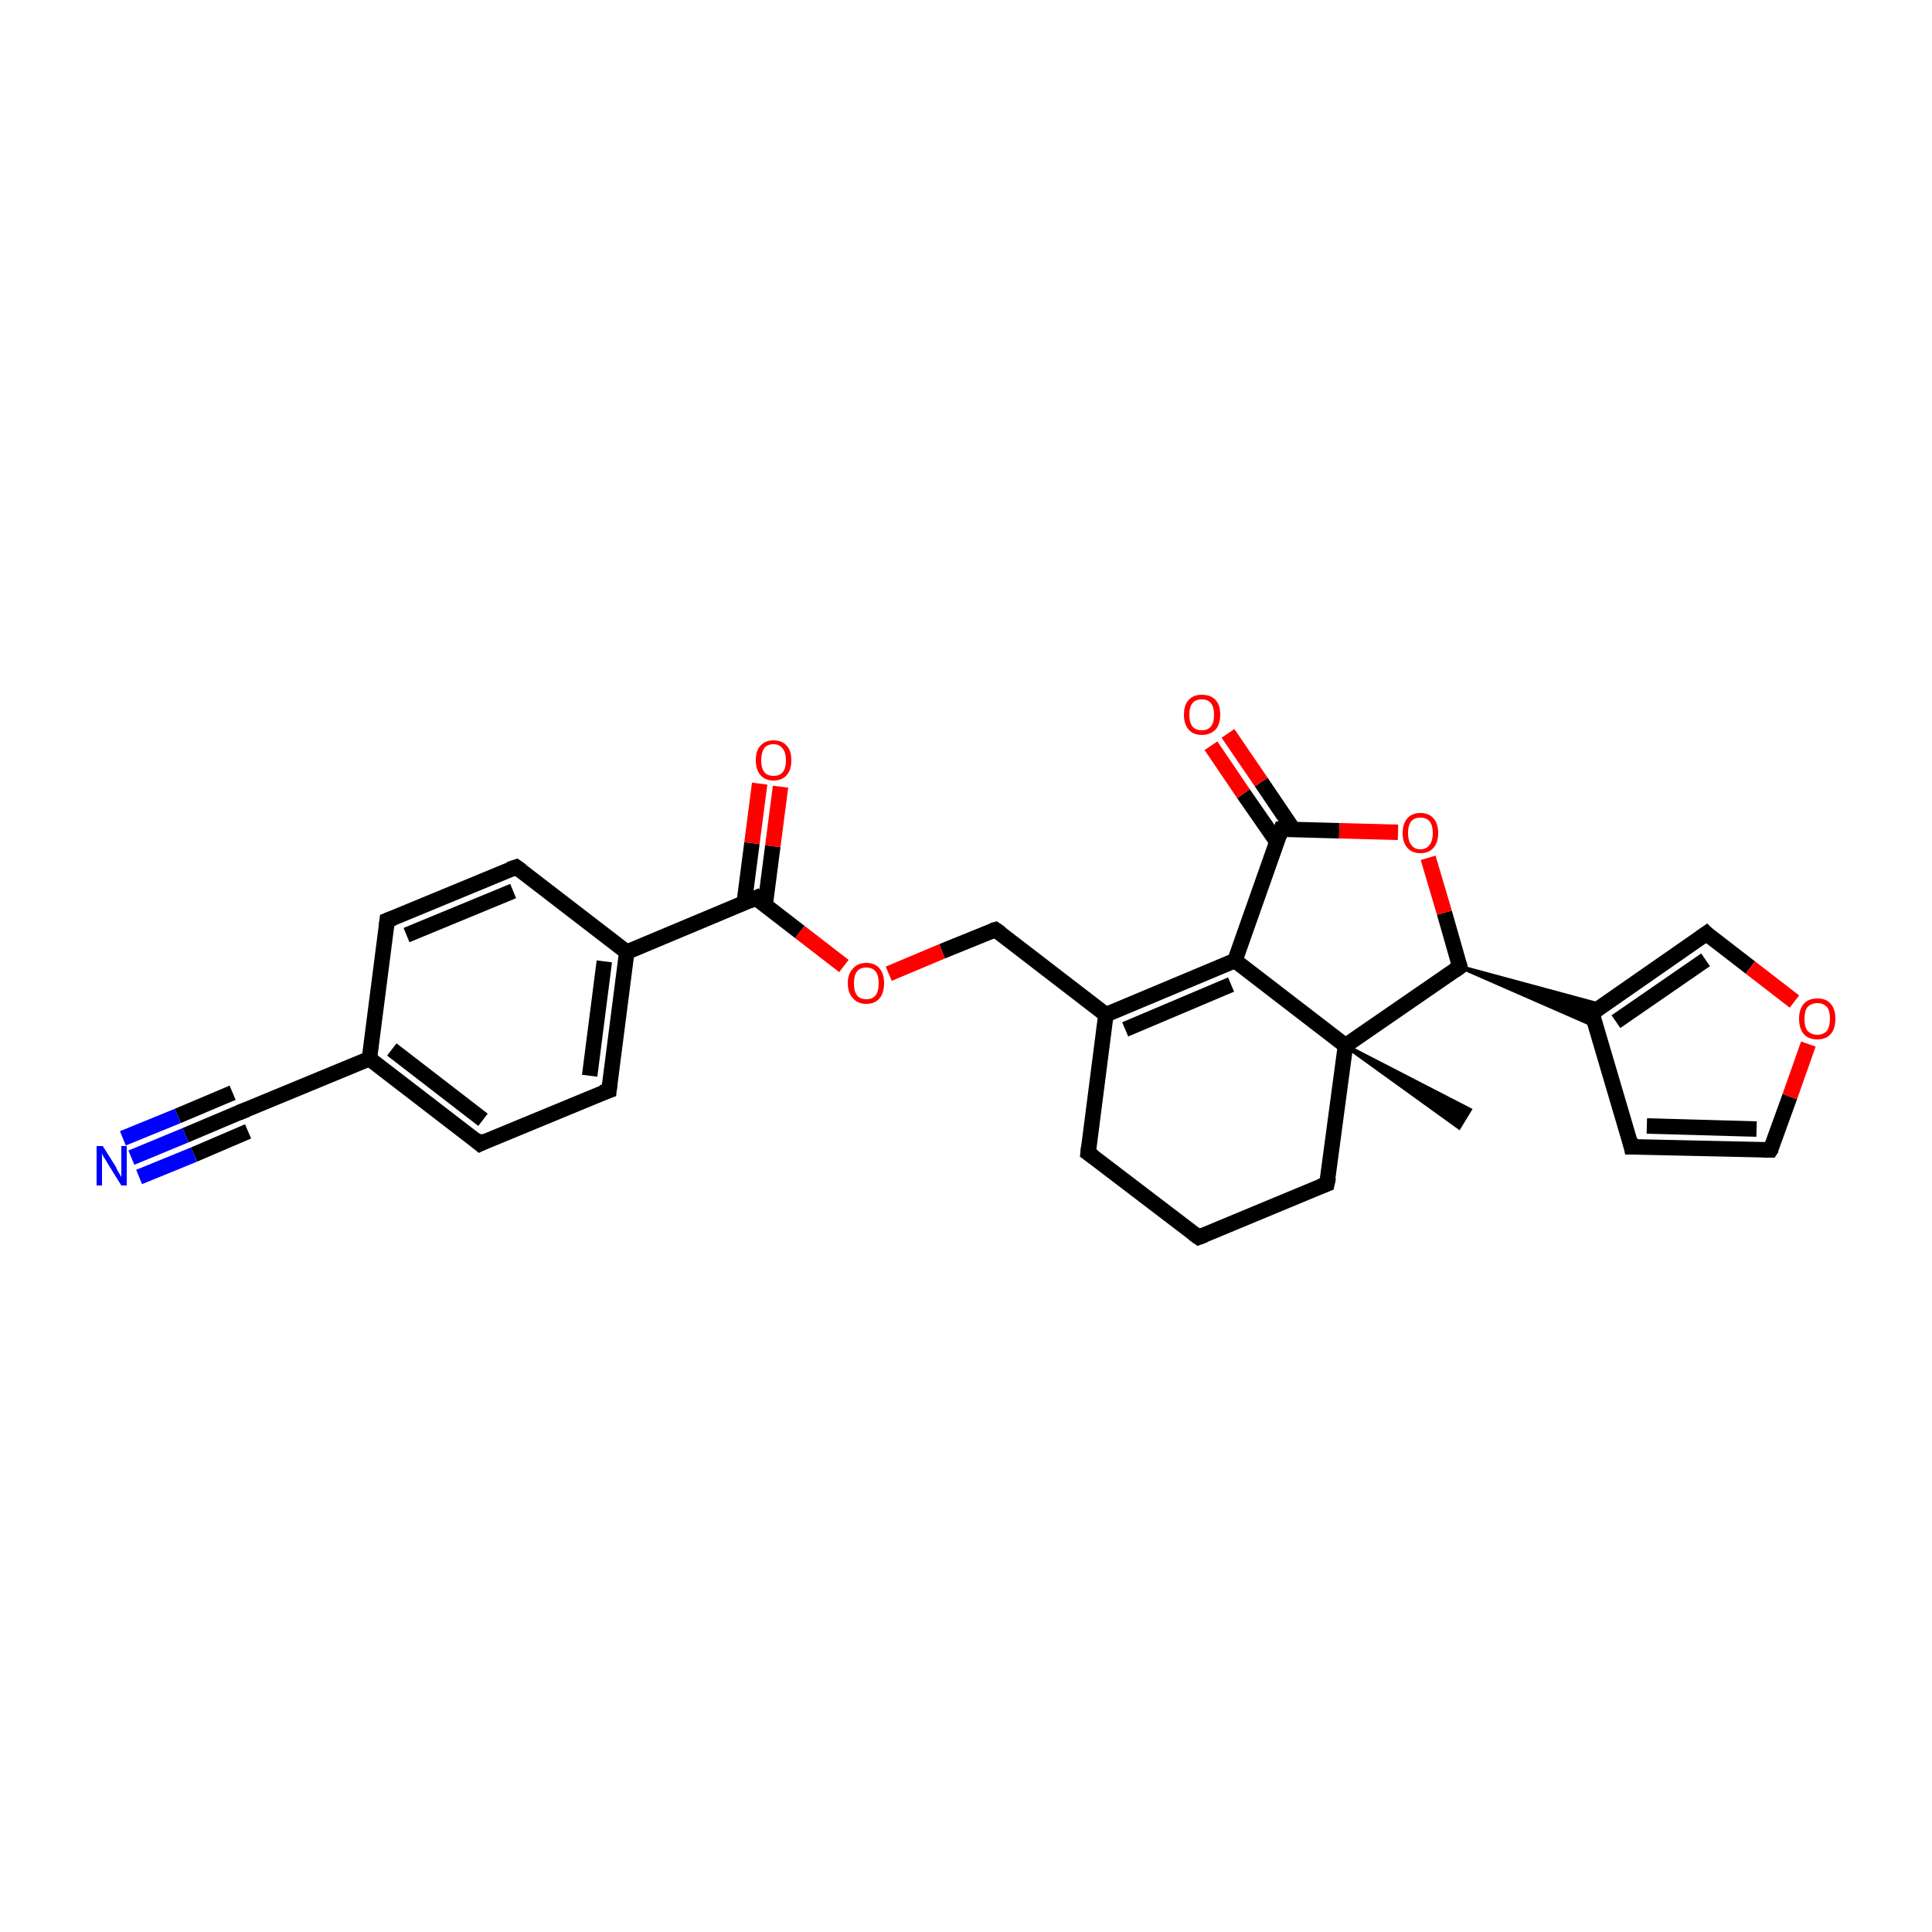 <?xml version='1.0' encoding='iso-8859-1'?>
<svg version='1.1' baseProfile='full'
              xmlns='http://www.w3.org/2000/svg'
                      xmlns:rdkit='http://www.rdkit.org/xml'
                      xmlns:xlink='http://www.w3.org/1999/xlink'
                  xml:space='preserve'
width='250px' height='250px' viewBox='0 0 250 250'>
<!-- END OF HEADER -->
<rect style='opacity:1.0;fill:#FFFFFF;stroke:none' width='250.0' height='250.0' x='0.0' y='0.0'> </rect>
<path class='bond-0 atom-21 atom-0' d='M 174.1,135.3 L 190.2,143.6 L 188.8,145.9 Z' style='fill:#000000;fill-rule:evenodd;fill-opacity:1;stroke:#000000;stroke-width:0.5px;stroke-linecap:butt;stroke-linejoin:miter;stroke-opacity:1;' />
<path class='bond-1 atom-1 atom-2' d='M 155.1,160.1 L 140.8,149.2' style='fill:none;fill-rule:evenodd;stroke:#000000;stroke-width:2.0px;stroke-linecap:butt;stroke-linejoin:miter;stroke-opacity:1' />
<path class='bond-2 atom-1 atom-8' d='M 155.1,160.1 L 171.7,153.2' style='fill:none;fill-rule:evenodd;stroke:#000000;stroke-width:2.0px;stroke-linecap:butt;stroke-linejoin:miter;stroke-opacity:1' />
<path class='bond-3 atom-2 atom-15' d='M 140.8,149.2 L 143.1,131.3' style='fill:none;fill-rule:evenodd;stroke:#000000;stroke-width:2.0px;stroke-linecap:butt;stroke-linejoin:miter;stroke-opacity:1' />
<path class='bond-4 atom-3 atom-5' d='M 50.1,119.1 L 66.8,112.2' style='fill:none;fill-rule:evenodd;stroke:#000000;stroke-width:2.0px;stroke-linecap:butt;stroke-linejoin:miter;stroke-opacity:1' />
<path class='bond-4 atom-3 atom-5' d='M 52.6,121.0 L 66.4,115.3' style='fill:none;fill-rule:evenodd;stroke:#000000;stroke-width:2.0px;stroke-linecap:butt;stroke-linejoin:miter;stroke-opacity:1' />
<path class='bond-5 atom-3 atom-13' d='M 50.1,119.1 L 47.8,137.0' style='fill:none;fill-rule:evenodd;stroke:#000000;stroke-width:2.0px;stroke-linecap:butt;stroke-linejoin:miter;stroke-opacity:1' />
<path class='bond-6 atom-4 atom-6' d='M 62.1,148.0 L 78.8,141.1' style='fill:none;fill-rule:evenodd;stroke:#000000;stroke-width:2.0px;stroke-linecap:butt;stroke-linejoin:miter;stroke-opacity:1' />
<path class='bond-7 atom-4 atom-13' d='M 62.1,148.0 L 47.8,137.0' style='fill:none;fill-rule:evenodd;stroke:#000000;stroke-width:2.0px;stroke-linecap:butt;stroke-linejoin:miter;stroke-opacity:1' />
<path class='bond-7 atom-4 atom-13' d='M 62.5,144.9 L 50.7,135.8' style='fill:none;fill-rule:evenodd;stroke:#000000;stroke-width:2.0px;stroke-linecap:butt;stroke-linejoin:miter;stroke-opacity:1' />
<path class='bond-8 atom-5 atom-14' d='M 66.8,112.2 L 81.1,123.2' style='fill:none;fill-rule:evenodd;stroke:#000000;stroke-width:2.0px;stroke-linecap:butt;stroke-linejoin:miter;stroke-opacity:1' />
<path class='bond-9 atom-6 atom-14' d='M 78.8,141.1 L 81.1,123.2' style='fill:none;fill-rule:evenodd;stroke:#000000;stroke-width:2.0px;stroke-linecap:butt;stroke-linejoin:miter;stroke-opacity:1' />
<path class='bond-9 atom-6 atom-14' d='M 76.3,139.2 L 78.2,124.4' style='fill:none;fill-rule:evenodd;stroke:#000000;stroke-width:2.0px;stroke-linecap:butt;stroke-linejoin:miter;stroke-opacity:1' />
<path class='bond-10 atom-7 atom-9' d='M 211.1,148.4 L 229.1,148.8' style='fill:none;fill-rule:evenodd;stroke:#000000;stroke-width:2.0px;stroke-linecap:butt;stroke-linejoin:miter;stroke-opacity:1' />
<path class='bond-10 atom-7 atom-9' d='M 213.1,145.7 L 227.3,146.1' style='fill:none;fill-rule:evenodd;stroke:#000000;stroke-width:2.0px;stroke-linecap:butt;stroke-linejoin:miter;stroke-opacity:1' />
<path class='bond-11 atom-7 atom-16' d='M 211.1,148.4 L 206.0,131.1' style='fill:none;fill-rule:evenodd;stroke:#000000;stroke-width:2.0px;stroke-linecap:butt;stroke-linejoin:miter;stroke-opacity:1' />
<path class='bond-12 atom-8 atom-21' d='M 171.7,153.2 L 174.1,135.3' style='fill:none;fill-rule:evenodd;stroke:#000000;stroke-width:2.0px;stroke-linecap:butt;stroke-linejoin:miter;stroke-opacity:1' />
<path class='bond-13 atom-9 atom-25' d='M 229.1,148.8 L 231.6,141.9' style='fill:none;fill-rule:evenodd;stroke:#000000;stroke-width:2.0px;stroke-linecap:butt;stroke-linejoin:miter;stroke-opacity:1' />
<path class='bond-13 atom-9 atom-25' d='M 231.6,141.9 L 234.0,135.1' style='fill:none;fill-rule:evenodd;stroke:#FF0000;stroke-width:2.0px;stroke-linecap:butt;stroke-linejoin:miter;stroke-opacity:1' />
<path class='bond-14 atom-10 atom-13' d='M 31.1,143.9 L 47.8,137.0' style='fill:none;fill-rule:evenodd;stroke:#000000;stroke-width:2.0px;stroke-linecap:butt;stroke-linejoin:miter;stroke-opacity:1' />
<path class='bond-15 atom-10 atom-22' d='M 31.1,143.9 L 24.0,146.9' style='fill:none;fill-rule:evenodd;stroke:#000000;stroke-width:2.0px;stroke-linecap:butt;stroke-linejoin:miter;stroke-opacity:1' />
<path class='bond-15 atom-10 atom-22' d='M 24.0,146.9 L 17.0,149.8' style='fill:none;fill-rule:evenodd;stroke:#0000FF;stroke-width:2.0px;stroke-linecap:butt;stroke-linejoin:miter;stroke-opacity:1' />
<path class='bond-15 atom-10 atom-22' d='M 32.1,146.4 L 25.1,149.4' style='fill:none;fill-rule:evenodd;stroke:#000000;stroke-width:2.0px;stroke-linecap:butt;stroke-linejoin:miter;stroke-opacity:1' />
<path class='bond-15 atom-10 atom-22' d='M 25.1,149.4 L 18.0,152.3' style='fill:none;fill-rule:evenodd;stroke:#0000FF;stroke-width:2.0px;stroke-linecap:butt;stroke-linejoin:miter;stroke-opacity:1' />
<path class='bond-15 atom-10 atom-22' d='M 30.1,141.4 L 23.0,144.4' style='fill:none;fill-rule:evenodd;stroke:#000000;stroke-width:2.0px;stroke-linecap:butt;stroke-linejoin:miter;stroke-opacity:1' />
<path class='bond-15 atom-10 atom-22' d='M 23.0,144.4 L 15.9,147.3' style='fill:none;fill-rule:evenodd;stroke:#0000FF;stroke-width:2.0px;stroke-linecap:butt;stroke-linejoin:miter;stroke-opacity:1' />
<path class='bond-16 atom-11 atom-16' d='M 220.8,120.8 L 206.0,131.1' style='fill:none;fill-rule:evenodd;stroke:#000000;stroke-width:2.0px;stroke-linecap:butt;stroke-linejoin:miter;stroke-opacity:1' />
<path class='bond-16 atom-11 atom-16' d='M 220.7,124.2 L 209.1,132.2' style='fill:none;fill-rule:evenodd;stroke:#000000;stroke-width:2.0px;stroke-linecap:butt;stroke-linejoin:miter;stroke-opacity:1' />
<path class='bond-17 atom-11 atom-25' d='M 220.8,120.8 L 226.5,125.2' style='fill:none;fill-rule:evenodd;stroke:#000000;stroke-width:2.0px;stroke-linecap:butt;stroke-linejoin:miter;stroke-opacity:1' />
<path class='bond-17 atom-11 atom-25' d='M 226.5,125.2 L 232.2,129.6' style='fill:none;fill-rule:evenodd;stroke:#FF0000;stroke-width:2.0px;stroke-linecap:butt;stroke-linejoin:miter;stroke-opacity:1' />
<path class='bond-18 atom-12 atom-15' d='M 128.8,120.3 L 143.1,131.3' style='fill:none;fill-rule:evenodd;stroke:#000000;stroke-width:2.0px;stroke-linecap:butt;stroke-linejoin:miter;stroke-opacity:1' />
<path class='bond-19 atom-12 atom-26' d='M 128.8,120.3 L 121.9,123.1' style='fill:none;fill-rule:evenodd;stroke:#000000;stroke-width:2.0px;stroke-linecap:butt;stroke-linejoin:miter;stroke-opacity:1' />
<path class='bond-19 atom-12 atom-26' d='M 121.9,123.1 L 115.0,126.0' style='fill:none;fill-rule:evenodd;stroke:#FF0000;stroke-width:2.0px;stroke-linecap:butt;stroke-linejoin:miter;stroke-opacity:1' />
<path class='bond-20 atom-14 atom-19' d='M 81.1,123.2 L 97.8,116.2' style='fill:none;fill-rule:evenodd;stroke:#000000;stroke-width:2.0px;stroke-linecap:butt;stroke-linejoin:miter;stroke-opacity:1' />
<path class='bond-21 atom-15 atom-17' d='M 143.1,131.3 L 159.8,124.3' style='fill:none;fill-rule:evenodd;stroke:#000000;stroke-width:2.0px;stroke-linecap:butt;stroke-linejoin:miter;stroke-opacity:1' />
<path class='bond-21 atom-15 atom-17' d='M 145.6,133.2 L 159.3,127.4' style='fill:none;fill-rule:evenodd;stroke:#000000;stroke-width:2.0px;stroke-linecap:butt;stroke-linejoin:miter;stroke-opacity:1' />
<path class='bond-22 atom-18 atom-16' d='M 188.9,125.1 L 207.4,130.1 L 206.0,131.1 Z' style='fill:#000000;fill-rule:evenodd;fill-opacity:1;stroke:#000000;stroke-width:0.5px;stroke-linecap:butt;stroke-linejoin:miter;stroke-opacity:1;' />
<path class='bond-22 atom-18 atom-16' d='M 188.9,125.1 L 206.0,131.1 L 206.5,132.8 Z' style='fill:#000000;fill-rule:evenodd;fill-opacity:1;stroke:#000000;stroke-width:0.5px;stroke-linecap:butt;stroke-linejoin:miter;stroke-opacity:1;' />
<path class='bond-23 atom-17 atom-20' d='M 159.8,124.3 L 165.8,107.3' style='fill:none;fill-rule:evenodd;stroke:#000000;stroke-width:2.0px;stroke-linecap:butt;stroke-linejoin:miter;stroke-opacity:1' />
<path class='bond-24 atom-17 atom-21' d='M 159.8,124.3 L 174.1,135.3' style='fill:none;fill-rule:evenodd;stroke:#000000;stroke-width:2.0px;stroke-linecap:butt;stroke-linejoin:miter;stroke-opacity:1' />
<path class='bond-25 atom-18 atom-21' d='M 188.9,125.1 L 174.1,135.3' style='fill:none;fill-rule:evenodd;stroke:#000000;stroke-width:2.0px;stroke-linecap:butt;stroke-linejoin:miter;stroke-opacity:1' />
<path class='bond-26 atom-18 atom-27' d='M 188.9,125.1 L 186.9,118.1' style='fill:none;fill-rule:evenodd;stroke:#000000;stroke-width:2.0px;stroke-linecap:butt;stroke-linejoin:miter;stroke-opacity:1' />
<path class='bond-26 atom-18 atom-27' d='M 186.9,118.1 L 184.8,111.0' style='fill:none;fill-rule:evenodd;stroke:#FF0000;stroke-width:2.0px;stroke-linecap:butt;stroke-linejoin:miter;stroke-opacity:1' />
<path class='bond-27 atom-19 atom-23' d='M 99.0,117.2 L 100.0,109.5' style='fill:none;fill-rule:evenodd;stroke:#000000;stroke-width:2.0px;stroke-linecap:butt;stroke-linejoin:miter;stroke-opacity:1' />
<path class='bond-27 atom-19 atom-23' d='M 100.0,109.5 L 101.0,101.8' style='fill:none;fill-rule:evenodd;stroke:#FF0000;stroke-width:2.0px;stroke-linecap:butt;stroke-linejoin:miter;stroke-opacity:1' />
<path class='bond-27 atom-19 atom-23' d='M 96.3,116.8 L 97.3,109.1' style='fill:none;fill-rule:evenodd;stroke:#000000;stroke-width:2.0px;stroke-linecap:butt;stroke-linejoin:miter;stroke-opacity:1' />
<path class='bond-27 atom-19 atom-23' d='M 97.3,109.1 L 98.3,101.4' style='fill:none;fill-rule:evenodd;stroke:#FF0000;stroke-width:2.0px;stroke-linecap:butt;stroke-linejoin:miter;stroke-opacity:1' />
<path class='bond-28 atom-19 atom-26' d='M 97.8,116.2 L 103.5,120.6' style='fill:none;fill-rule:evenodd;stroke:#000000;stroke-width:2.0px;stroke-linecap:butt;stroke-linejoin:miter;stroke-opacity:1' />
<path class='bond-28 atom-19 atom-26' d='M 103.5,120.6 L 109.2,125.0' style='fill:none;fill-rule:evenodd;stroke:#FF0000;stroke-width:2.0px;stroke-linecap:butt;stroke-linejoin:miter;stroke-opacity:1' />
<path class='bond-29 atom-20 atom-24' d='M 167.4,107.4 L 163.2,101.2' style='fill:none;fill-rule:evenodd;stroke:#000000;stroke-width:2.0px;stroke-linecap:butt;stroke-linejoin:miter;stroke-opacity:1' />
<path class='bond-29 atom-20 atom-24' d='M 163.2,101.2 L 158.9,94.9' style='fill:none;fill-rule:evenodd;stroke:#FF0000;stroke-width:2.0px;stroke-linecap:butt;stroke-linejoin:miter;stroke-opacity:1' />
<path class='bond-29 atom-20 atom-24' d='M 165.2,108.9 L 160.9,102.7' style='fill:none;fill-rule:evenodd;stroke:#000000;stroke-width:2.0px;stroke-linecap:butt;stroke-linejoin:miter;stroke-opacity:1' />
<path class='bond-29 atom-20 atom-24' d='M 160.9,102.7 L 156.7,96.5' style='fill:none;fill-rule:evenodd;stroke:#FF0000;stroke-width:2.0px;stroke-linecap:butt;stroke-linejoin:miter;stroke-opacity:1' />
<path class='bond-30 atom-20 atom-27' d='M 165.8,107.3 L 173.3,107.5' style='fill:none;fill-rule:evenodd;stroke:#000000;stroke-width:2.0px;stroke-linecap:butt;stroke-linejoin:miter;stroke-opacity:1' />
<path class='bond-30 atom-20 atom-27' d='M 173.3,107.5 L 180.9,107.7' style='fill:none;fill-rule:evenodd;stroke:#FF0000;stroke-width:2.0px;stroke-linecap:butt;stroke-linejoin:miter;stroke-opacity:1' />
<path d='M 154.4,159.6 L 155.1,160.1 L 155.9,159.8' style='fill:none;stroke:#000000;stroke-width:2.0px;stroke-linecap:butt;stroke-linejoin:miter;stroke-opacity:1;' />
<path d='M 141.5,149.7 L 140.8,149.2 L 140.9,148.3' style='fill:none;stroke:#000000;stroke-width:2.0px;stroke-linecap:butt;stroke-linejoin:miter;stroke-opacity:1;' />
<path d='M 50.9,118.8 L 50.1,119.1 L 50.0,120.0' style='fill:none;stroke:#000000;stroke-width:2.0px;stroke-linecap:butt;stroke-linejoin:miter;stroke-opacity:1;' />
<path d='M 62.9,147.6 L 62.1,148.0 L 61.4,147.4' style='fill:none;stroke:#000000;stroke-width:2.0px;stroke-linecap:butt;stroke-linejoin:miter;stroke-opacity:1;' />
<path d='M 65.9,112.5 L 66.8,112.2 L 67.5,112.7' style='fill:none;stroke:#000000;stroke-width:2.0px;stroke-linecap:butt;stroke-linejoin:miter;stroke-opacity:1;' />
<path d='M 77.9,141.4 L 78.8,141.1 L 78.9,140.2' style='fill:none;stroke:#000000;stroke-width:2.0px;stroke-linecap:butt;stroke-linejoin:miter;stroke-opacity:1;' />
<path d='M 212.0,148.4 L 211.1,148.4 L 210.9,147.5' style='fill:none;stroke:#000000;stroke-width:2.0px;stroke-linecap:butt;stroke-linejoin:miter;stroke-opacity:1;' />
<path d='M 170.9,153.5 L 171.7,153.2 L 171.9,152.3' style='fill:none;stroke:#000000;stroke-width:2.0px;stroke-linecap:butt;stroke-linejoin:miter;stroke-opacity:1;' />
<path d='M 228.2,148.8 L 229.1,148.8 L 229.3,148.5' style='fill:none;stroke:#000000;stroke-width:2.0px;stroke-linecap:butt;stroke-linejoin:miter;stroke-opacity:1;' />
<path d='M 31.9,143.6 L 31.1,143.9 L 30.8,144.1' style='fill:none;stroke:#000000;stroke-width:2.0px;stroke-linecap:butt;stroke-linejoin:miter;stroke-opacity:1;' />
<path d='M 220.1,121.3 L 220.8,120.8 L 221.1,121.1' style='fill:none;stroke:#000000;stroke-width:2.0px;stroke-linecap:butt;stroke-linejoin:miter;stroke-opacity:1;' />
<path d='M 129.5,120.8 L 128.8,120.3 L 128.4,120.4' style='fill:none;stroke:#000000;stroke-width:2.0px;stroke-linecap:butt;stroke-linejoin:miter;stroke-opacity:1;' />
<path d='M 206.2,131.9 L 206.0,131.1 L 206.7,130.6' style='fill:none;stroke:#000000;stroke-width:2.0px;stroke-linecap:butt;stroke-linejoin:miter;stroke-opacity:1;' />
<path d='M 188.2,125.6 L 188.9,125.1 L 188.8,124.7' style='fill:none;stroke:#000000;stroke-width:2.0px;stroke-linecap:butt;stroke-linejoin:miter;stroke-opacity:1;' />
<path d='M 96.9,116.6 L 97.8,116.2 L 98.0,116.5' style='fill:none;stroke:#000000;stroke-width:2.0px;stroke-linecap:butt;stroke-linejoin:miter;stroke-opacity:1;' />
<path d='M 165.5,108.2 L 165.8,107.3 L 166.1,107.3' style='fill:none;stroke:#000000;stroke-width:2.0px;stroke-linecap:butt;stroke-linejoin:miter;stroke-opacity:1;' />
<path class='atom-22' d='M 13.3 148.3
L 15.0 151.0
Q 15.1 151.3, 15.4 151.8
Q 15.7 152.3, 15.7 152.3
L 15.7 148.3
L 16.4 148.3
L 16.4 153.4
L 15.7 153.4
L 13.9 150.5
Q 13.7 150.1, 13.4 149.7
Q 13.2 149.3, 13.2 149.2
L 13.2 153.4
L 12.5 153.4
L 12.5 148.3
L 13.3 148.3
' fill='#0000FF'/>
<path class='atom-23' d='M 97.8 98.4
Q 97.8 97.1, 98.4 96.5
Q 99.0 95.8, 100.1 95.8
Q 101.2 95.8, 101.8 96.5
Q 102.4 97.1, 102.4 98.4
Q 102.4 99.6, 101.8 100.3
Q 101.2 101.0, 100.1 101.0
Q 99.0 101.0, 98.4 100.3
Q 97.8 99.6, 97.8 98.4
M 100.1 100.4
Q 100.9 100.4, 101.3 99.9
Q 101.7 99.4, 101.7 98.4
Q 101.7 97.4, 101.3 96.9
Q 100.9 96.3, 100.1 96.3
Q 99.3 96.3, 98.9 96.8
Q 98.5 97.4, 98.5 98.4
Q 98.5 99.4, 98.9 99.9
Q 99.3 100.4, 100.1 100.4
' fill='#FF0000'/>
<path class='atom-24' d='M 153.2 92.5
Q 153.2 91.2, 153.8 90.6
Q 154.4 89.9, 155.5 89.9
Q 156.7 89.9, 157.3 90.6
Q 157.9 91.2, 157.9 92.5
Q 157.9 93.7, 157.3 94.4
Q 156.6 95.1, 155.5 95.1
Q 154.4 95.1, 153.8 94.4
Q 153.2 93.7, 153.2 92.5
M 155.5 94.5
Q 156.3 94.5, 156.7 94.0
Q 157.1 93.5, 157.1 92.5
Q 157.1 91.5, 156.7 91.0
Q 156.3 90.5, 155.5 90.5
Q 154.7 90.5, 154.3 91.0
Q 153.9 91.5, 153.9 92.5
Q 153.9 93.5, 154.3 94.0
Q 154.7 94.5, 155.5 94.5
' fill='#FF0000'/>
<path class='atom-25' d='M 232.8 131.8
Q 232.8 130.6, 233.4 129.9
Q 234.0 129.2, 235.2 129.2
Q 236.3 129.2, 236.9 129.9
Q 237.5 130.6, 237.5 131.8
Q 237.5 133.1, 236.9 133.8
Q 236.3 134.5, 235.2 134.5
Q 234.0 134.5, 233.4 133.8
Q 232.8 133.1, 232.8 131.8
M 235.2 133.9
Q 235.9 133.9, 236.4 133.4
Q 236.8 132.8, 236.8 131.8
Q 236.8 130.8, 236.4 130.3
Q 235.9 129.8, 235.2 129.8
Q 234.4 129.8, 233.9 130.3
Q 233.5 130.8, 233.5 131.8
Q 233.5 132.9, 233.9 133.4
Q 234.4 133.9, 235.2 133.9
' fill='#FF0000'/>
<path class='atom-26' d='M 109.7 127.2
Q 109.7 126.0, 110.4 125.3
Q 111.0 124.6, 112.1 124.6
Q 113.2 124.6, 113.8 125.3
Q 114.4 126.0, 114.4 127.2
Q 114.4 128.5, 113.8 129.2
Q 113.2 129.9, 112.1 129.9
Q 111.0 129.9, 110.4 129.2
Q 109.7 128.5, 109.7 127.2
M 112.1 129.3
Q 112.9 129.3, 113.3 128.8
Q 113.7 128.3, 113.7 127.2
Q 113.7 126.2, 113.3 125.7
Q 112.9 125.2, 112.1 125.2
Q 111.3 125.2, 110.9 125.7
Q 110.5 126.2, 110.5 127.2
Q 110.5 128.3, 110.9 128.8
Q 111.3 129.3, 112.1 129.3
' fill='#FF0000'/>
<path class='atom-27' d='M 181.5 107.8
Q 181.5 106.6, 182.1 105.9
Q 182.7 105.2, 183.8 105.2
Q 184.9 105.2, 185.5 105.9
Q 186.1 106.6, 186.1 107.8
Q 186.1 109.0, 185.5 109.7
Q 184.9 110.4, 183.8 110.4
Q 182.7 110.4, 182.1 109.7
Q 181.5 109.0, 181.5 107.8
M 183.8 109.9
Q 184.6 109.9, 185.0 109.3
Q 185.4 108.8, 185.4 107.8
Q 185.4 106.8, 185.0 106.3
Q 184.6 105.8, 183.8 105.8
Q 183.0 105.8, 182.6 106.3
Q 182.2 106.8, 182.2 107.8
Q 182.2 108.8, 182.6 109.3
Q 183.0 109.9, 183.8 109.9
' fill='#FF0000'/>
</svg>
